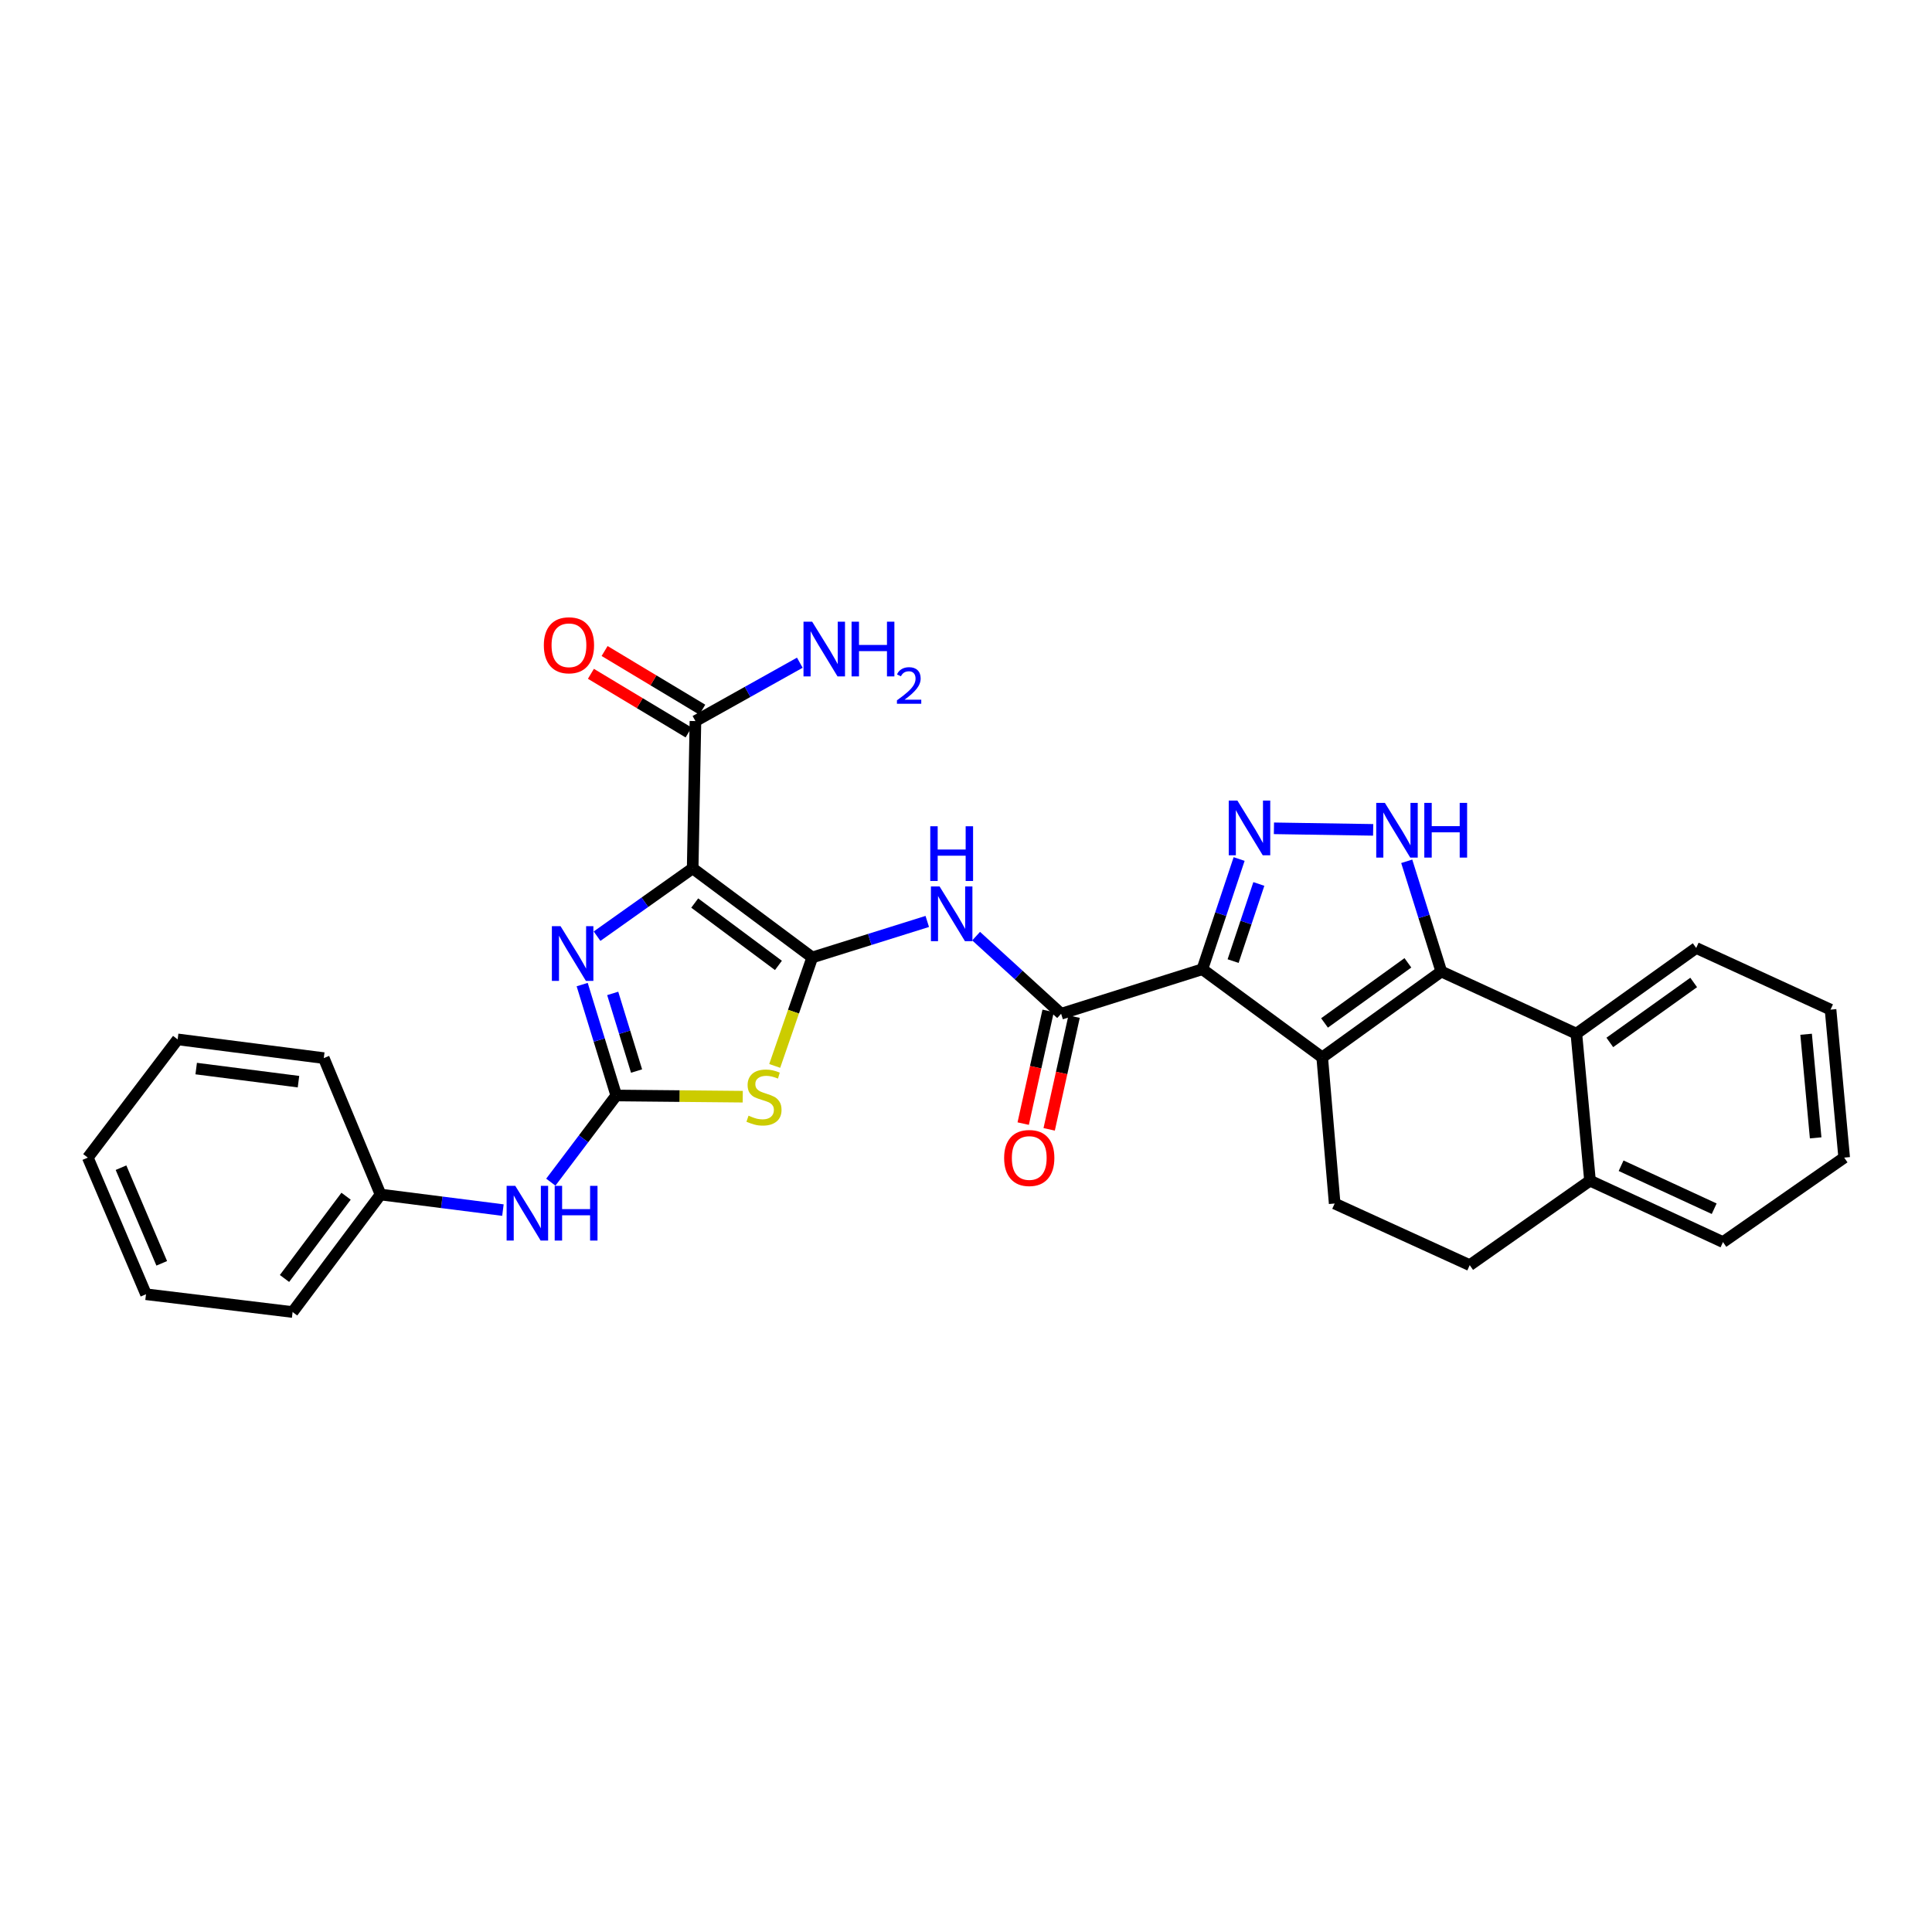 <?xml version='1.0' encoding='iso-8859-1'?>
<svg version='1.1' baseProfile='full'
              xmlns='http://www.w3.org/2000/svg'
                      xmlns:rdkit='http://www.rdkit.org/xml'
                      xmlns:xlink='http://www.w3.org/1999/xlink'
                  xml:space='preserve'
width='1000px' height='1000px' viewBox='0 0 1000 1000'>
<!-- END OF HEADER -->
<rect style='opacity:1.0;fill:#FFFFFF;stroke:none' width='1000' height='1000' x='0' y='0'> </rect>
<path class='bond-0' d='M 420.423,495.574 L 358.526,449.453' style='fill:none;fill-rule:evenodd;stroke:#000000;stroke-width:6px;stroke-linecap:butt;stroke-linejoin:miter;stroke-opacity:1' />
<path class='bond-0' d='M 402.914,499.693 L 359.586,467.409' style='fill:none;fill-rule:evenodd;stroke:#000000;stroke-width:6px;stroke-linecap:butt;stroke-linejoin:miter;stroke-opacity:1' />
<path class='bond-3' d='M 420.423,495.574 L 410.705,523.646' style='fill:none;fill-rule:evenodd;stroke:#000000;stroke-width:6px;stroke-linecap:butt;stroke-linejoin:miter;stroke-opacity:1' />
<path class='bond-3' d='M 410.705,523.646 L 400.988,551.719' style='fill:none;fill-rule:evenodd;stroke:#CCCC00;stroke-width:6px;stroke-linecap:butt;stroke-linejoin:miter;stroke-opacity:1' />
<path class='bond-10' d='M 420.423,495.574 L 450.187,486.256' style='fill:none;fill-rule:evenodd;stroke:#000000;stroke-width:6px;stroke-linecap:butt;stroke-linejoin:miter;stroke-opacity:1' />
<path class='bond-10' d='M 450.187,486.256 L 479.952,476.938' style='fill:none;fill-rule:evenodd;stroke:#0000FF;stroke-width:6px;stroke-linecap:butt;stroke-linejoin:miter;stroke-opacity:1' />
<path class='bond-7' d='M 358.526,449.453 L 333.781,467.01' style='fill:none;fill-rule:evenodd;stroke:#000000;stroke-width:6px;stroke-linecap:butt;stroke-linejoin:miter;stroke-opacity:1' />
<path class='bond-7' d='M 333.781,467.01 L 309.036,484.567' style='fill:none;fill-rule:evenodd;stroke:#0000FF;stroke-width:6px;stroke-linecap:butt;stroke-linejoin:miter;stroke-opacity:1' />
<path class='bond-11' d='M 358.526,449.453 L 359.956,373.225' style='fill:none;fill-rule:evenodd;stroke:#000000;stroke-width:6px;stroke-linecap:butt;stroke-linejoin:miter;stroke-opacity:1' />
<path class='bond-1' d='M 622.341,501.668 L 549.233,524.717' style='fill:none;fill-rule:evenodd;stroke:#000000;stroke-width:6px;stroke-linecap:butt;stroke-linejoin:miter;stroke-opacity:1' />
<path class='bond-2' d='M 622.341,501.668 L 684.375,547.307' style='fill:none;fill-rule:evenodd;stroke:#000000;stroke-width:6px;stroke-linecap:butt;stroke-linejoin:miter;stroke-opacity:1' />
<path class='bond-6' d='M 622.341,501.668 L 631.855,473.147' style='fill:none;fill-rule:evenodd;stroke:#000000;stroke-width:6px;stroke-linecap:butt;stroke-linejoin:miter;stroke-opacity:1' />
<path class='bond-6' d='M 631.855,473.147 L 641.369,444.625' style='fill:none;fill-rule:evenodd;stroke:#0000FF;stroke-width:6px;stroke-linecap:butt;stroke-linejoin:miter;stroke-opacity:1' />
<path class='bond-6' d='M 638.253,497.468 L 644.913,477.502' style='fill:none;fill-rule:evenodd;stroke:#000000;stroke-width:6px;stroke-linecap:butt;stroke-linejoin:miter;stroke-opacity:1' />
<path class='bond-6' d='M 644.913,477.502 L 651.573,457.537' style='fill:none;fill-rule:evenodd;stroke:#0000FF;stroke-width:6px;stroke-linecap:butt;stroke-linejoin:miter;stroke-opacity:1' />
<path class='bond-4' d='M 684.375,547.307 L 746.02,502.861' style='fill:none;fill-rule:evenodd;stroke:#000000;stroke-width:6px;stroke-linecap:butt;stroke-linejoin:miter;stroke-opacity:1' />
<path class='bond-4' d='M 685.572,529.475 L 728.723,498.363' style='fill:none;fill-rule:evenodd;stroke:#000000;stroke-width:6px;stroke-linecap:butt;stroke-linejoin:miter;stroke-opacity:1' />
<path class='bond-13' d='M 684.375,547.307 L 690.822,622.946' style='fill:none;fill-rule:evenodd;stroke:#000000;stroke-width:6px;stroke-linecap:butt;stroke-linejoin:miter;stroke-opacity:1' />
<path class='bond-5' d='M 384.447,567.644 L 351.711,567.333' style='fill:none;fill-rule:evenodd;stroke:#CCCC00;stroke-width:6px;stroke-linecap:butt;stroke-linejoin:miter;stroke-opacity:1' />
<path class='bond-5' d='M 351.711,567.333 L 318.974,567.022' style='fill:none;fill-rule:evenodd;stroke:#000000;stroke-width:6px;stroke-linecap:butt;stroke-linejoin:miter;stroke-opacity:1' />
<path class='bond-12' d='M 746.02,502.861 L 815.924,535.018' style='fill:none;fill-rule:evenodd;stroke:#000000;stroke-width:6px;stroke-linecap:butt;stroke-linejoin:miter;stroke-opacity:1' />
<path class='bond-31' d='M 746.02,502.861 L 737.071,474.334' style='fill:none;fill-rule:evenodd;stroke:#000000;stroke-width:6px;stroke-linecap:butt;stroke-linejoin:miter;stroke-opacity:1' />
<path class='bond-31' d='M 737.071,474.334 L 728.121,445.807' style='fill:none;fill-rule:evenodd;stroke:#0000FF;stroke-width:6px;stroke-linecap:butt;stroke-linejoin:miter;stroke-opacity:1' />
<path class='bond-14' d='M 318.974,567.022 L 302.037,589.454' style='fill:none;fill-rule:evenodd;stroke:#000000;stroke-width:6px;stroke-linecap:butt;stroke-linejoin:miter;stroke-opacity:1' />
<path class='bond-14' d='M 302.037,589.454 L 285.1,611.886' style='fill:none;fill-rule:evenodd;stroke:#0000FF;stroke-width:6px;stroke-linecap:butt;stroke-linejoin:miter;stroke-opacity:1' />
<path class='bond-30' d='M 318.974,567.022 L 310.154,538.322' style='fill:none;fill-rule:evenodd;stroke:#000000;stroke-width:6px;stroke-linecap:butt;stroke-linejoin:miter;stroke-opacity:1' />
<path class='bond-30' d='M 310.154,538.322 L 301.334,509.621' style='fill:none;fill-rule:evenodd;stroke:#0000FF;stroke-width:6px;stroke-linecap:butt;stroke-linejoin:miter;stroke-opacity:1' />
<path class='bond-30' d='M 329.486,554.368 L 323.312,534.278' style='fill:none;fill-rule:evenodd;stroke:#000000;stroke-width:6px;stroke-linecap:butt;stroke-linejoin:miter;stroke-opacity:1' />
<path class='bond-30' d='M 323.312,534.278 L 317.138,514.188' style='fill:none;fill-rule:evenodd;stroke:#0000FF;stroke-width:6px;stroke-linecap:butt;stroke-linejoin:miter;stroke-opacity:1' />
<path class='bond-8' d='M 659.384,428.735 L 710.746,429.538' style='fill:none;fill-rule:evenodd;stroke:#0000FF;stroke-width:6px;stroke-linecap:butt;stroke-linejoin:miter;stroke-opacity:1' />
<path class='bond-9' d='M 549.233,524.717 L 527.237,504.63' style='fill:none;fill-rule:evenodd;stroke:#000000;stroke-width:6px;stroke-linecap:butt;stroke-linejoin:miter;stroke-opacity:1' />
<path class='bond-9' d='M 527.237,504.63 L 505.24,484.543' style='fill:none;fill-rule:evenodd;stroke:#0000FF;stroke-width:6px;stroke-linecap:butt;stroke-linejoin:miter;stroke-opacity:1' />
<path class='bond-16' d='M 542.513,523.231 L 536.06,552.404' style='fill:none;fill-rule:evenodd;stroke:#000000;stroke-width:6px;stroke-linecap:butt;stroke-linejoin:miter;stroke-opacity:1' />
<path class='bond-16' d='M 536.06,552.404 L 529.608,581.577' style='fill:none;fill-rule:evenodd;stroke:#FF0000;stroke-width:6px;stroke-linecap:butt;stroke-linejoin:miter;stroke-opacity:1' />
<path class='bond-16' d='M 555.953,526.204 L 549.5,555.377' style='fill:none;fill-rule:evenodd;stroke:#000000;stroke-width:6px;stroke-linecap:butt;stroke-linejoin:miter;stroke-opacity:1' />
<path class='bond-16' d='M 549.5,555.377 L 543.048,584.55' style='fill:none;fill-rule:evenodd;stroke:#FF0000;stroke-width:6px;stroke-linecap:butt;stroke-linejoin:miter;stroke-opacity:1' />
<path class='bond-17' d='M 363.499,367.325 L 338.219,352.144' style='fill:none;fill-rule:evenodd;stroke:#000000;stroke-width:6px;stroke-linecap:butt;stroke-linejoin:miter;stroke-opacity:1' />
<path class='bond-17' d='M 338.219,352.144 L 312.94,336.963' style='fill:none;fill-rule:evenodd;stroke:#FF0000;stroke-width:6px;stroke-linecap:butt;stroke-linejoin:miter;stroke-opacity:1' />
<path class='bond-17' d='M 356.412,379.125 L 331.133,363.945' style='fill:none;fill-rule:evenodd;stroke:#000000;stroke-width:6px;stroke-linecap:butt;stroke-linejoin:miter;stroke-opacity:1' />
<path class='bond-17' d='M 331.133,363.945 L 305.853,348.764' style='fill:none;fill-rule:evenodd;stroke:#FF0000;stroke-width:6px;stroke-linecap:butt;stroke-linejoin:miter;stroke-opacity:1' />
<path class='bond-19' d='M 359.956,373.225 L 386.969,358.121' style='fill:none;fill-rule:evenodd;stroke:#000000;stroke-width:6px;stroke-linecap:butt;stroke-linejoin:miter;stroke-opacity:1' />
<path class='bond-19' d='M 386.969,358.121 L 413.982,343.017' style='fill:none;fill-rule:evenodd;stroke:#0000FF;stroke-width:6px;stroke-linecap:butt;stroke-linejoin:miter;stroke-opacity:1' />
<path class='bond-21' d='M 815.924,535.018 L 877.943,490.672' style='fill:none;fill-rule:evenodd;stroke:#000000;stroke-width:6px;stroke-linecap:butt;stroke-linejoin:miter;stroke-opacity:1' />
<path class='bond-21' d='M 833.233,539.563 L 876.646,508.521' style='fill:none;fill-rule:evenodd;stroke:#000000;stroke-width:6px;stroke-linecap:butt;stroke-linejoin:miter;stroke-opacity:1' />
<path class='bond-32' d='M 815.924,535.018 L 822.982,611.108' style='fill:none;fill-rule:evenodd;stroke:#000000;stroke-width:6px;stroke-linecap:butt;stroke-linejoin:miter;stroke-opacity:1' />
<path class='bond-18' d='M 690.822,622.946 L 760.726,654.843' style='fill:none;fill-rule:evenodd;stroke:#000000;stroke-width:6px;stroke-linecap:butt;stroke-linejoin:miter;stroke-opacity:1' />
<path class='bond-20' d='M 260.313,626.344 L 228.645,622.313' style='fill:none;fill-rule:evenodd;stroke:#0000FF;stroke-width:6px;stroke-linecap:butt;stroke-linejoin:miter;stroke-opacity:1' />
<path class='bond-20' d='M 228.645,622.313 L 196.977,618.281' style='fill:none;fill-rule:evenodd;stroke:#000000;stroke-width:6px;stroke-linecap:butt;stroke-linejoin:miter;stroke-opacity:1' />
<path class='bond-15' d='M 822.982,611.108 L 760.726,654.843' style='fill:none;fill-rule:evenodd;stroke:#000000;stroke-width:6px;stroke-linecap:butt;stroke-linejoin:miter;stroke-opacity:1' />
<path class='bond-22' d='M 822.982,611.108 L 891.815,642.898' style='fill:none;fill-rule:evenodd;stroke:#000000;stroke-width:6px;stroke-linecap:butt;stroke-linejoin:miter;stroke-opacity:1' />
<path class='bond-22' d='M 839.078,603.38 L 887.261,625.633' style='fill:none;fill-rule:evenodd;stroke:#000000;stroke-width:6px;stroke-linecap:butt;stroke-linejoin:miter;stroke-opacity:1' />
<path class='bond-23' d='M 196.977,618.281 L 151.453,679.108' style='fill:none;fill-rule:evenodd;stroke:#000000;stroke-width:6px;stroke-linecap:butt;stroke-linejoin:miter;stroke-opacity:1' />
<path class='bond-23' d='M 179.128,619.157 L 147.261,661.736' style='fill:none;fill-rule:evenodd;stroke:#000000;stroke-width:6px;stroke-linecap:butt;stroke-linejoin:miter;stroke-opacity:1' />
<path class='bond-24' d='M 196.977,618.281 L 167.589,547.674' style='fill:none;fill-rule:evenodd;stroke:#000000;stroke-width:6px;stroke-linecap:butt;stroke-linejoin:miter;stroke-opacity:1' />
<path class='bond-25' d='M 877.943,490.672 L 947.487,522.576' style='fill:none;fill-rule:evenodd;stroke:#000000;stroke-width:6px;stroke-linecap:butt;stroke-linejoin:miter;stroke-opacity:1' />
<path class='bond-26' d='M 891.815,642.898 L 954.545,599.179' style='fill:none;fill-rule:evenodd;stroke:#000000;stroke-width:6px;stroke-linecap:butt;stroke-linejoin:miter;stroke-opacity:1' />
<path class='bond-28' d='M 151.453,679.108 L 75.57,669.9' style='fill:none;fill-rule:evenodd;stroke:#000000;stroke-width:6px;stroke-linecap:butt;stroke-linejoin:miter;stroke-opacity:1' />
<path class='bond-27' d='M 167.589,547.674 L 91.95,537.985' style='fill:none;fill-rule:evenodd;stroke:#000000;stroke-width:6px;stroke-linecap:butt;stroke-linejoin:miter;stroke-opacity:1' />
<path class='bond-27' d='M 154.494,559.874 L 101.547,553.092' style='fill:none;fill-rule:evenodd;stroke:#000000;stroke-width:6px;stroke-linecap:butt;stroke-linejoin:miter;stroke-opacity:1' />
<path class='bond-34' d='M 947.487,522.576 L 954.545,599.179' style='fill:none;fill-rule:evenodd;stroke:#000000;stroke-width:6px;stroke-linecap:butt;stroke-linejoin:miter;stroke-opacity:1' />
<path class='bond-34' d='M 934.839,535.329 L 939.78,588.951' style='fill:none;fill-rule:evenodd;stroke:#000000;stroke-width:6px;stroke-linecap:butt;stroke-linejoin:miter;stroke-opacity:1' />
<path class='bond-29' d='M 91.95,537.985 L 45.455,599.179' style='fill:none;fill-rule:evenodd;stroke:#000000;stroke-width:6px;stroke-linecap:butt;stroke-linejoin:miter;stroke-opacity:1' />
<path class='bond-33' d='M 75.57,669.9 L 45.455,599.179' style='fill:none;fill-rule:evenodd;stroke:#000000;stroke-width:6px;stroke-linecap:butt;stroke-linejoin:miter;stroke-opacity:1' />
<path class='bond-33' d='M 83.717,653.899 L 62.636,604.394' style='fill:none;fill-rule:evenodd;stroke:#000000;stroke-width:6px;stroke-linecap:butt;stroke-linejoin:miter;stroke-opacity:1' />
<path  class='atom-4' d='M 387.439 577.468
Q 387.759 577.588, 389.079 578.148
Q 390.399 578.708, 391.839 579.068
Q 393.319 579.388, 394.759 579.388
Q 397.439 579.388, 398.999 578.108
Q 400.559 576.788, 400.559 574.508
Q 400.559 572.948, 399.759 571.988
Q 398.999 571.028, 397.799 570.508
Q 396.599 569.988, 394.599 569.388
Q 392.079 568.628, 390.559 567.908
Q 389.079 567.188, 387.999 565.668
Q 386.959 564.148, 386.959 561.588
Q 386.959 558.028, 389.359 555.828
Q 391.799 553.628, 396.599 553.628
Q 399.879 553.628, 403.599 555.188
L 402.679 558.268
Q 399.279 556.868, 396.719 556.868
Q 393.959 556.868, 392.439 558.028
Q 390.919 559.148, 390.959 561.108
Q 390.959 562.628, 391.719 563.548
Q 392.519 564.468, 393.639 564.988
Q 394.799 565.508, 396.719 566.108
Q 399.279 566.908, 400.799 567.708
Q 402.319 568.508, 403.399 570.148
Q 404.519 571.748, 404.519 574.508
Q 404.519 578.428, 401.879 580.548
Q 399.279 582.628, 394.919 582.628
Q 392.399 582.628, 390.479 582.068
Q 388.599 581.548, 386.359 580.628
L 387.439 577.468
' fill='#CCCC00'/>
<path  class='atom-7' d='M 640.476 414.378
L 649.756 429.378
Q 650.676 430.858, 652.156 433.538
Q 653.636 436.218, 653.716 436.378
L 653.716 414.378
L 657.476 414.378
L 657.476 442.698
L 653.596 442.698
L 643.636 426.298
Q 642.476 424.378, 641.236 422.178
Q 640.036 419.978, 639.676 419.298
L 639.676 442.698
L 635.996 442.698
L 635.996 414.378
L 640.476 414.378
' fill='#0000FF'/>
<path  class='atom-8' d='M 290.132 479.379
L 299.412 494.379
Q 300.332 495.859, 301.812 498.539
Q 303.292 501.219, 303.372 501.379
L 303.372 479.379
L 307.132 479.379
L 307.132 507.699
L 303.252 507.699
L 293.292 491.299
Q 292.132 489.379, 290.892 487.179
Q 289.692 484.979, 289.332 484.299
L 289.332 507.699
L 285.652 507.699
L 285.652 479.379
L 290.132 479.379
' fill='#0000FF'/>
<path  class='atom-9' d='M 716.818 415.571
L 726.098 430.571
Q 727.018 432.051, 728.498 434.731
Q 729.978 437.411, 730.058 437.571
L 730.058 415.571
L 733.818 415.571
L 733.818 443.891
L 729.938 443.891
L 719.978 427.491
Q 718.818 425.571, 717.578 423.371
Q 716.378 421.171, 716.018 420.491
L 716.018 443.891
L 712.338 443.891
L 712.338 415.571
L 716.818 415.571
' fill='#0000FF'/>
<path  class='atom-9' d='M 737.218 415.571
L 741.058 415.571
L 741.058 427.611
L 755.538 427.611
L 755.538 415.571
L 759.378 415.571
L 759.378 443.891
L 755.538 443.891
L 755.538 430.811
L 741.058 430.811
L 741.058 443.891
L 737.218 443.891
L 737.218 415.571
' fill='#0000FF'/>
<path  class='atom-11' d='M 486.322 458.824
L 495.602 473.824
Q 496.522 475.304, 498.002 477.984
Q 499.482 480.664, 499.562 480.824
L 499.562 458.824
L 503.322 458.824
L 503.322 487.144
L 499.442 487.144
L 489.482 470.744
Q 488.322 468.824, 487.082 466.624
Q 485.882 464.424, 485.522 463.744
L 485.522 487.144
L 481.842 487.144
L 481.842 458.824
L 486.322 458.824
' fill='#0000FF'/>
<path  class='atom-11' d='M 481.502 427.672
L 485.342 427.672
L 485.342 439.712
L 499.822 439.712
L 499.822 427.672
L 503.662 427.672
L 503.662 455.992
L 499.822 455.992
L 499.822 442.912
L 485.342 442.912
L 485.342 455.992
L 481.502 455.992
L 481.502 427.672
' fill='#0000FF'/>
<path  class='atom-15' d='M 266.708 613.795
L 275.988 628.795
Q 276.908 630.275, 278.388 632.955
Q 279.868 635.635, 279.948 635.795
L 279.948 613.795
L 283.708 613.795
L 283.708 642.115
L 279.828 642.115
L 269.868 625.715
Q 268.708 623.795, 267.468 621.595
Q 266.268 619.395, 265.908 618.715
L 265.908 642.115
L 262.228 642.115
L 262.228 613.795
L 266.708 613.795
' fill='#0000FF'/>
<path  class='atom-15' d='M 287.108 613.795
L 290.948 613.795
L 290.948 625.835
L 305.428 625.835
L 305.428 613.795
L 309.268 613.795
L 309.268 642.115
L 305.428 642.115
L 305.428 629.035
L 290.948 629.035
L 290.948 642.115
L 287.108 642.115
L 287.108 613.795
' fill='#0000FF'/>
<path  class='atom-17' d='M 519.738 599.373
Q 519.738 592.573, 523.098 588.773
Q 526.458 584.973, 532.738 584.973
Q 539.018 584.973, 542.378 588.773
Q 545.738 592.573, 545.738 599.373
Q 545.738 606.253, 542.338 610.173
Q 538.938 614.053, 532.738 614.053
Q 526.498 614.053, 523.098 610.173
Q 519.738 606.293, 519.738 599.373
M 532.738 610.853
Q 537.058 610.853, 539.378 607.973
Q 541.738 605.053, 541.738 599.373
Q 541.738 593.813, 539.378 591.013
Q 537.058 588.173, 532.738 588.173
Q 528.418 588.173, 526.058 590.973
Q 523.738 593.773, 523.738 599.373
Q 523.738 605.093, 526.058 607.973
Q 528.418 610.853, 532.738 610.853
' fill='#FF0000'/>
<path  class='atom-18' d='M 281.488 333.99
Q 281.488 327.19, 284.848 323.39
Q 288.208 319.59, 294.488 319.59
Q 300.768 319.59, 304.128 323.39
Q 307.488 327.19, 307.488 333.99
Q 307.488 340.87, 304.088 344.79
Q 300.688 348.67, 294.488 348.67
Q 288.248 348.67, 284.848 344.79
Q 281.488 340.91, 281.488 333.99
M 294.488 345.47
Q 298.808 345.47, 301.128 342.59
Q 303.488 339.67, 303.488 333.99
Q 303.488 328.43, 301.128 325.63
Q 298.808 322.79, 294.488 322.79
Q 290.168 322.79, 287.808 325.59
Q 285.488 328.39, 285.488 333.99
Q 285.488 339.71, 287.808 342.59
Q 290.168 345.47, 294.488 345.47
' fill='#FF0000'/>
<path  class='atom-20' d='M 420.372 321.785
L 429.652 336.785
Q 430.572 338.265, 432.052 340.945
Q 433.532 343.625, 433.612 343.785
L 433.612 321.785
L 437.372 321.785
L 437.372 350.105
L 433.492 350.105
L 423.532 333.705
Q 422.372 331.785, 421.132 329.585
Q 419.932 327.385, 419.572 326.705
L 419.572 350.105
L 415.892 350.105
L 415.892 321.785
L 420.372 321.785
' fill='#0000FF'/>
<path  class='atom-20' d='M 440.772 321.785
L 444.612 321.785
L 444.612 333.825
L 459.092 333.825
L 459.092 321.785
L 462.932 321.785
L 462.932 350.105
L 459.092 350.105
L 459.092 337.025
L 444.612 337.025
L 444.612 350.105
L 440.772 350.105
L 440.772 321.785
' fill='#0000FF'/>
<path  class='atom-20' d='M 464.305 349.111
Q 464.991 347.342, 466.628 346.365
Q 468.265 345.362, 470.535 345.362
Q 473.36 345.362, 474.944 346.893
Q 476.528 348.425, 476.528 351.144
Q 476.528 353.916, 474.469 356.503
Q 472.436 359.09, 468.212 362.153
L 476.845 362.153
L 476.845 364.265
L 464.252 364.265
L 464.252 362.496
Q 467.737 360.014, 469.796 358.166
Q 471.882 356.318, 472.885 354.655
Q 473.888 352.992, 473.888 351.276
Q 473.888 349.481, 472.991 348.477
Q 472.093 347.474, 470.535 347.474
Q 469.031 347.474, 468.027 348.081
Q 467.024 348.689, 466.311 350.035
L 464.305 349.111
' fill='#0000FF'/>
</svg>
